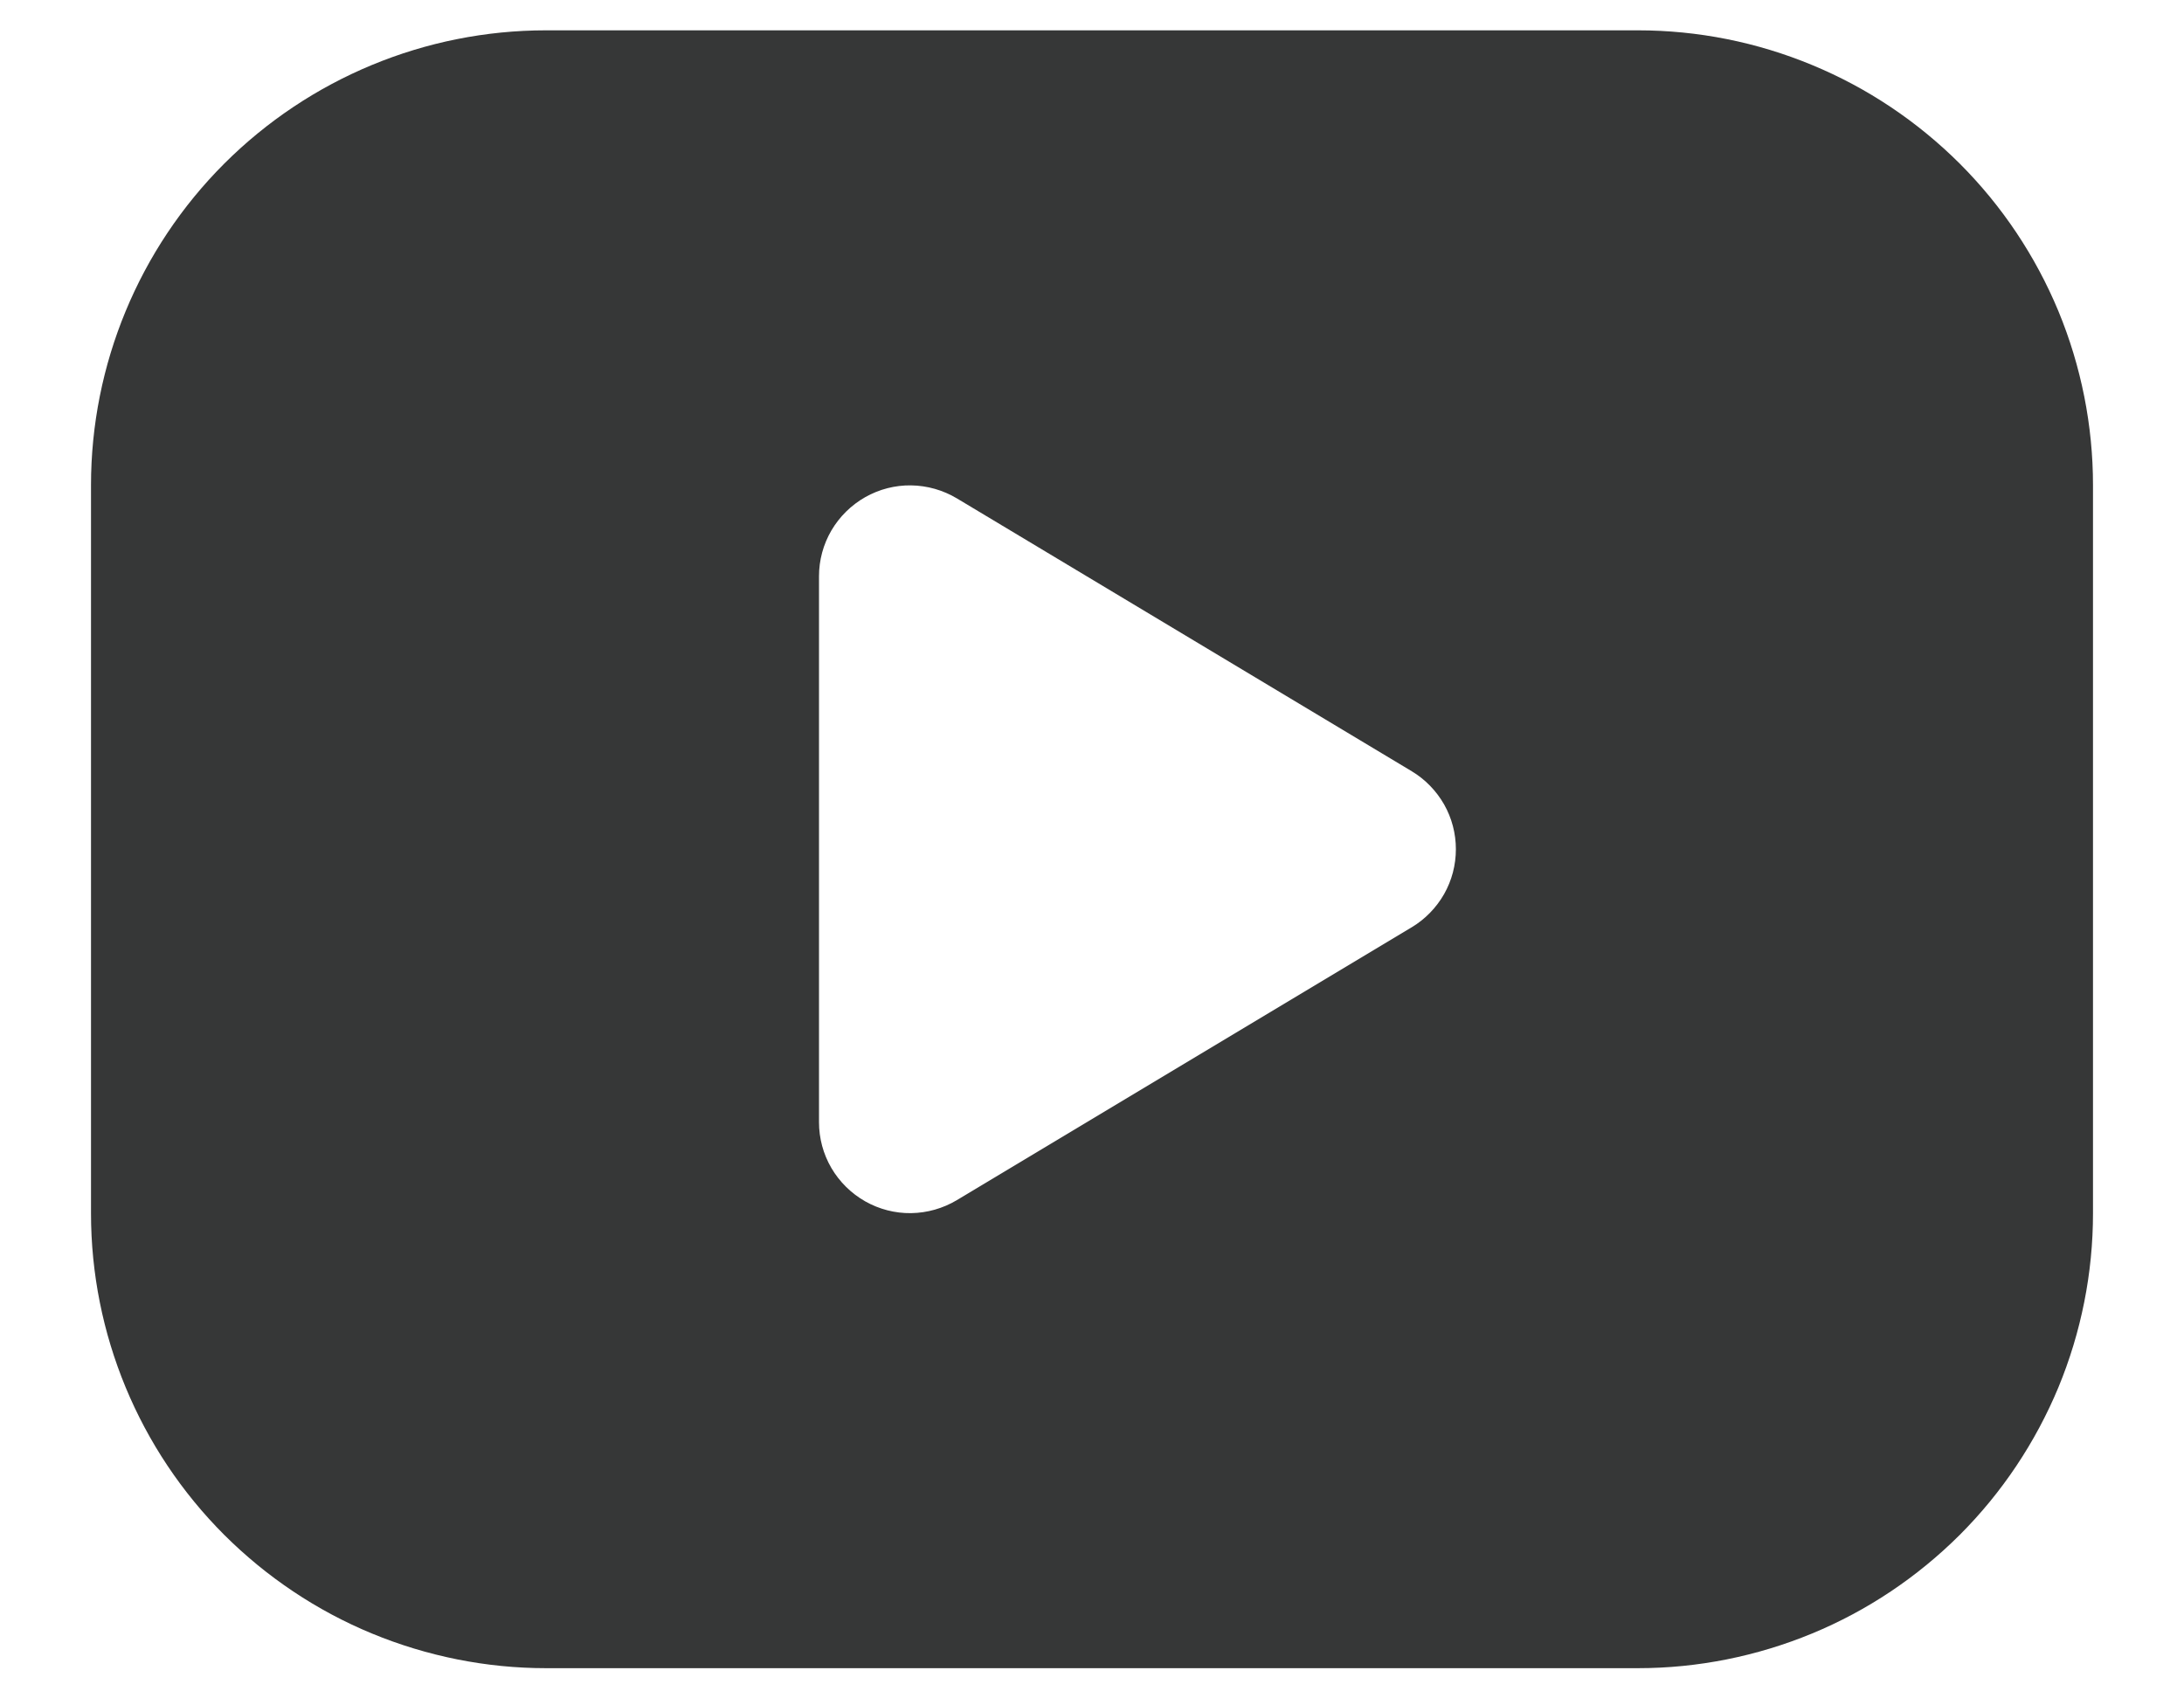 <svg width="18" height="14" viewBox="0 0 18 14" fill="none" xmlns="http://www.w3.org/2000/svg">
<path d="M13.5 0.25C13.992 0.25 14.48 0.347 14.935 0.536C15.39 0.724 15.803 1.001 16.152 1.349C16.5 1.697 16.776 2.11 16.965 2.565C17.153 3.02 17.25 3.508 17.25 4V10.001C17.25 10.493 17.153 10.981 16.965 11.436C16.776 11.89 16.5 12.304 16.152 12.652C15.803 13 15.39 13.277 14.935 13.465C14.48 13.653 13.992 13.751 13.5 13.751H4.5C4.008 13.751 3.52 13.653 3.065 13.465C2.61 13.277 2.197 13 1.848 12.652C1.145 11.949 0.75 10.995 0.75 10.001V4C0.75 3.006 1.145 2.052 1.848 1.349C2.552 0.646 3.505 0.25 4.5 0.25H13.5ZM6.75 4.75V9.25C6.75 9.383 6.785 9.513 6.852 9.628C6.919 9.742 7.015 9.837 7.131 9.903C7.246 9.968 7.377 10.002 7.509 10C7.642 9.998 7.772 9.961 7.886 9.893L11.636 7.643C11.746 7.577 11.838 7.482 11.902 7.37C11.966 7.257 11.999 7.13 11.999 7C11.999 6.871 11.966 6.744 11.902 6.631C11.838 6.519 11.746 6.424 11.636 6.358L7.886 4.108C7.772 4.04 7.642 4.003 7.509 4.001C7.377 3.999 7.246 4.033 7.131 4.098C7.015 4.164 6.919 4.259 6.852 4.373C6.785 4.488 6.75 4.618 6.75 4.75Z" fill="#363737"/>
</svg>
